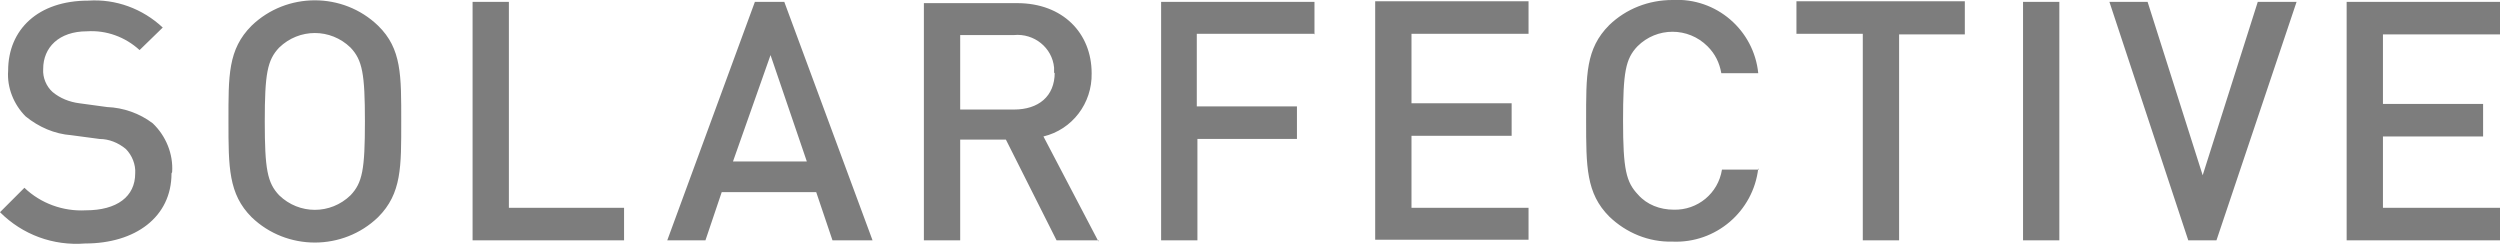 <?xml version="1.0" encoding="utf-8"?>
<svg version="1.1" id="Layer_1" xmlns="http://www.w3.org/2000/svg" xmlns:xlink="http://www.w3.org/1999/xlink" x="0px" y="0px"
	 viewBox="0 0 399.4 39" style="enable-background:new 0 0 399.4 39;" xml:space="preserve">
<style type="text/css">
	.st0{fill:#7D7D7D;}
</style>
<path class="st0" d="M399.4,38.4v-5.2h-18.7V21.8h16v-5.2h-16V5.5h18.7V0.3h-24.5v38.1C374.9,38.4,399.4,38.4,399.4,38.4z
	 M366.8,0.3h-6.1L351.9,28l-8.8-27.7H337l12.6,38.1h4.5l12.8-38.1L366.8,0.3z M329,0.3h-5.8v38.1h5.8V0.3z M313.9,5.4V0.2H287v5.2
	h10.6v33h5.8V5.5h10.5V5.4z M281,27.1h-5.9c-0.6,3.8-3.9,6.5-7.7,6.4c-2.2,0-4.3-0.8-5.7-2.4c-1.9-2-2.4-4-2.4-11.8
	s0.4-9.9,2.3-11.9c3.1-3.1,8.1-3.1,11.2,0c1.2,1.2,1.9,2.6,2.2,4.3h5.9c-0.7-6.9-6.7-12.1-13.7-11.7c-3.8,0-7.4,1.4-10.1,4
	c-3.8,3.8-3.7,8-3.7,15.3s0,11.6,3.7,15.3c2.7,2.6,6.3,4.1,10.1,4c6.9,0.3,12.9-4.8,13.7-11.7 M244.2,38.4v-5.2h-18.7V21.7h16v-5.2
	h-16V5.4h18.7V0.2h-24.5v38.1h24.5V38.4z M210,5.5V0.3h-24.5v38.1h5.8V22.2h15.9V17h-16V5.4h18.7L210,5.5z M168.5,11.6
	c0,3.8-2.6,5.9-6.5,5.9h-8.6V5.6h8.6c3.2-0.3,6.1,2,6.4,5.2c0,0.3,0,0.6,0,0.9 M175.5,38.6l-8.8-16.8c4.6-1.1,7.8-5.3,7.7-10.1
	c0-6.4-4.6-11.2-11.9-11.2h-14.9v37.9h5.8V22.3h7.3l8.1,16.1h6.7L175.5,38.6z M128.9,25.8h-11.8l6-17L128.9,25.8z M139.4,38.4
	L125.3,0.3h-4.7l-14,38.1h6.1l2.6-7.7h15.1l2.6,7.7H139.4L139.4,38.4z M99.7,38.4v-5.2H81.3V0.3h-5.8v38.1H99.7z M58.3,19.4
	c0,7.7-0.4,9.8-2.3,11.8c-3.2,3.1-8.2,3.1-11.4,0c-1.9-2-2.3-4.2-2.3-11.8s0.4-9.8,2.3-11.8c3.2-3.1,8.2-3.1,11.4,0
	C57.9,9.6,58.3,11.8,58.3,19.4 M64.1,19.4c0-7.3,0.1-11.6-3.7-15.3c-5.6-5.4-14.6-5.4-20.2,0c-3.8,3.8-3.7,8-3.7,15.3
	s0,11.6,3.7,15.3c5.6,5.4,14.6,5.4,20.2,0C64.2,30.9,64.1,26.6,64.1,19.4 M27.5,27.5c0.2-2.9-1-5.8-3.1-7.8
	c-2.1-1.6-4.7-2.5-7.3-2.6l-4.4-0.6c-1.6-0.2-3.1-0.8-4.3-1.8c-1-0.9-1.6-2.3-1.5-3.7c0-3.4,2.5-6,7-6C17,4.8,20,5.9,22.3,8L26,4.4
	c-3.2-3-7.5-4.6-11.9-4.3c-8,0-12.8,4.6-12.8,11.2c-0.2,2.7,0.9,5.4,2.8,7.3c2.1,1.7,4.6,2.8,7.3,3l4.5,0.6c1.5,0,3,0.6,4.2,1.6
	c1,1,1.6,2.5,1.5,3.9c0,3.7-2.9,5.9-7.9,5.9c-3.6,0.2-7.2-1.1-9.8-3.6L0,33.9c3.6,3.6,8.5,5.4,13.6,5c8,0,13.8-4.2,13.8-11.2"/>
</svg>
